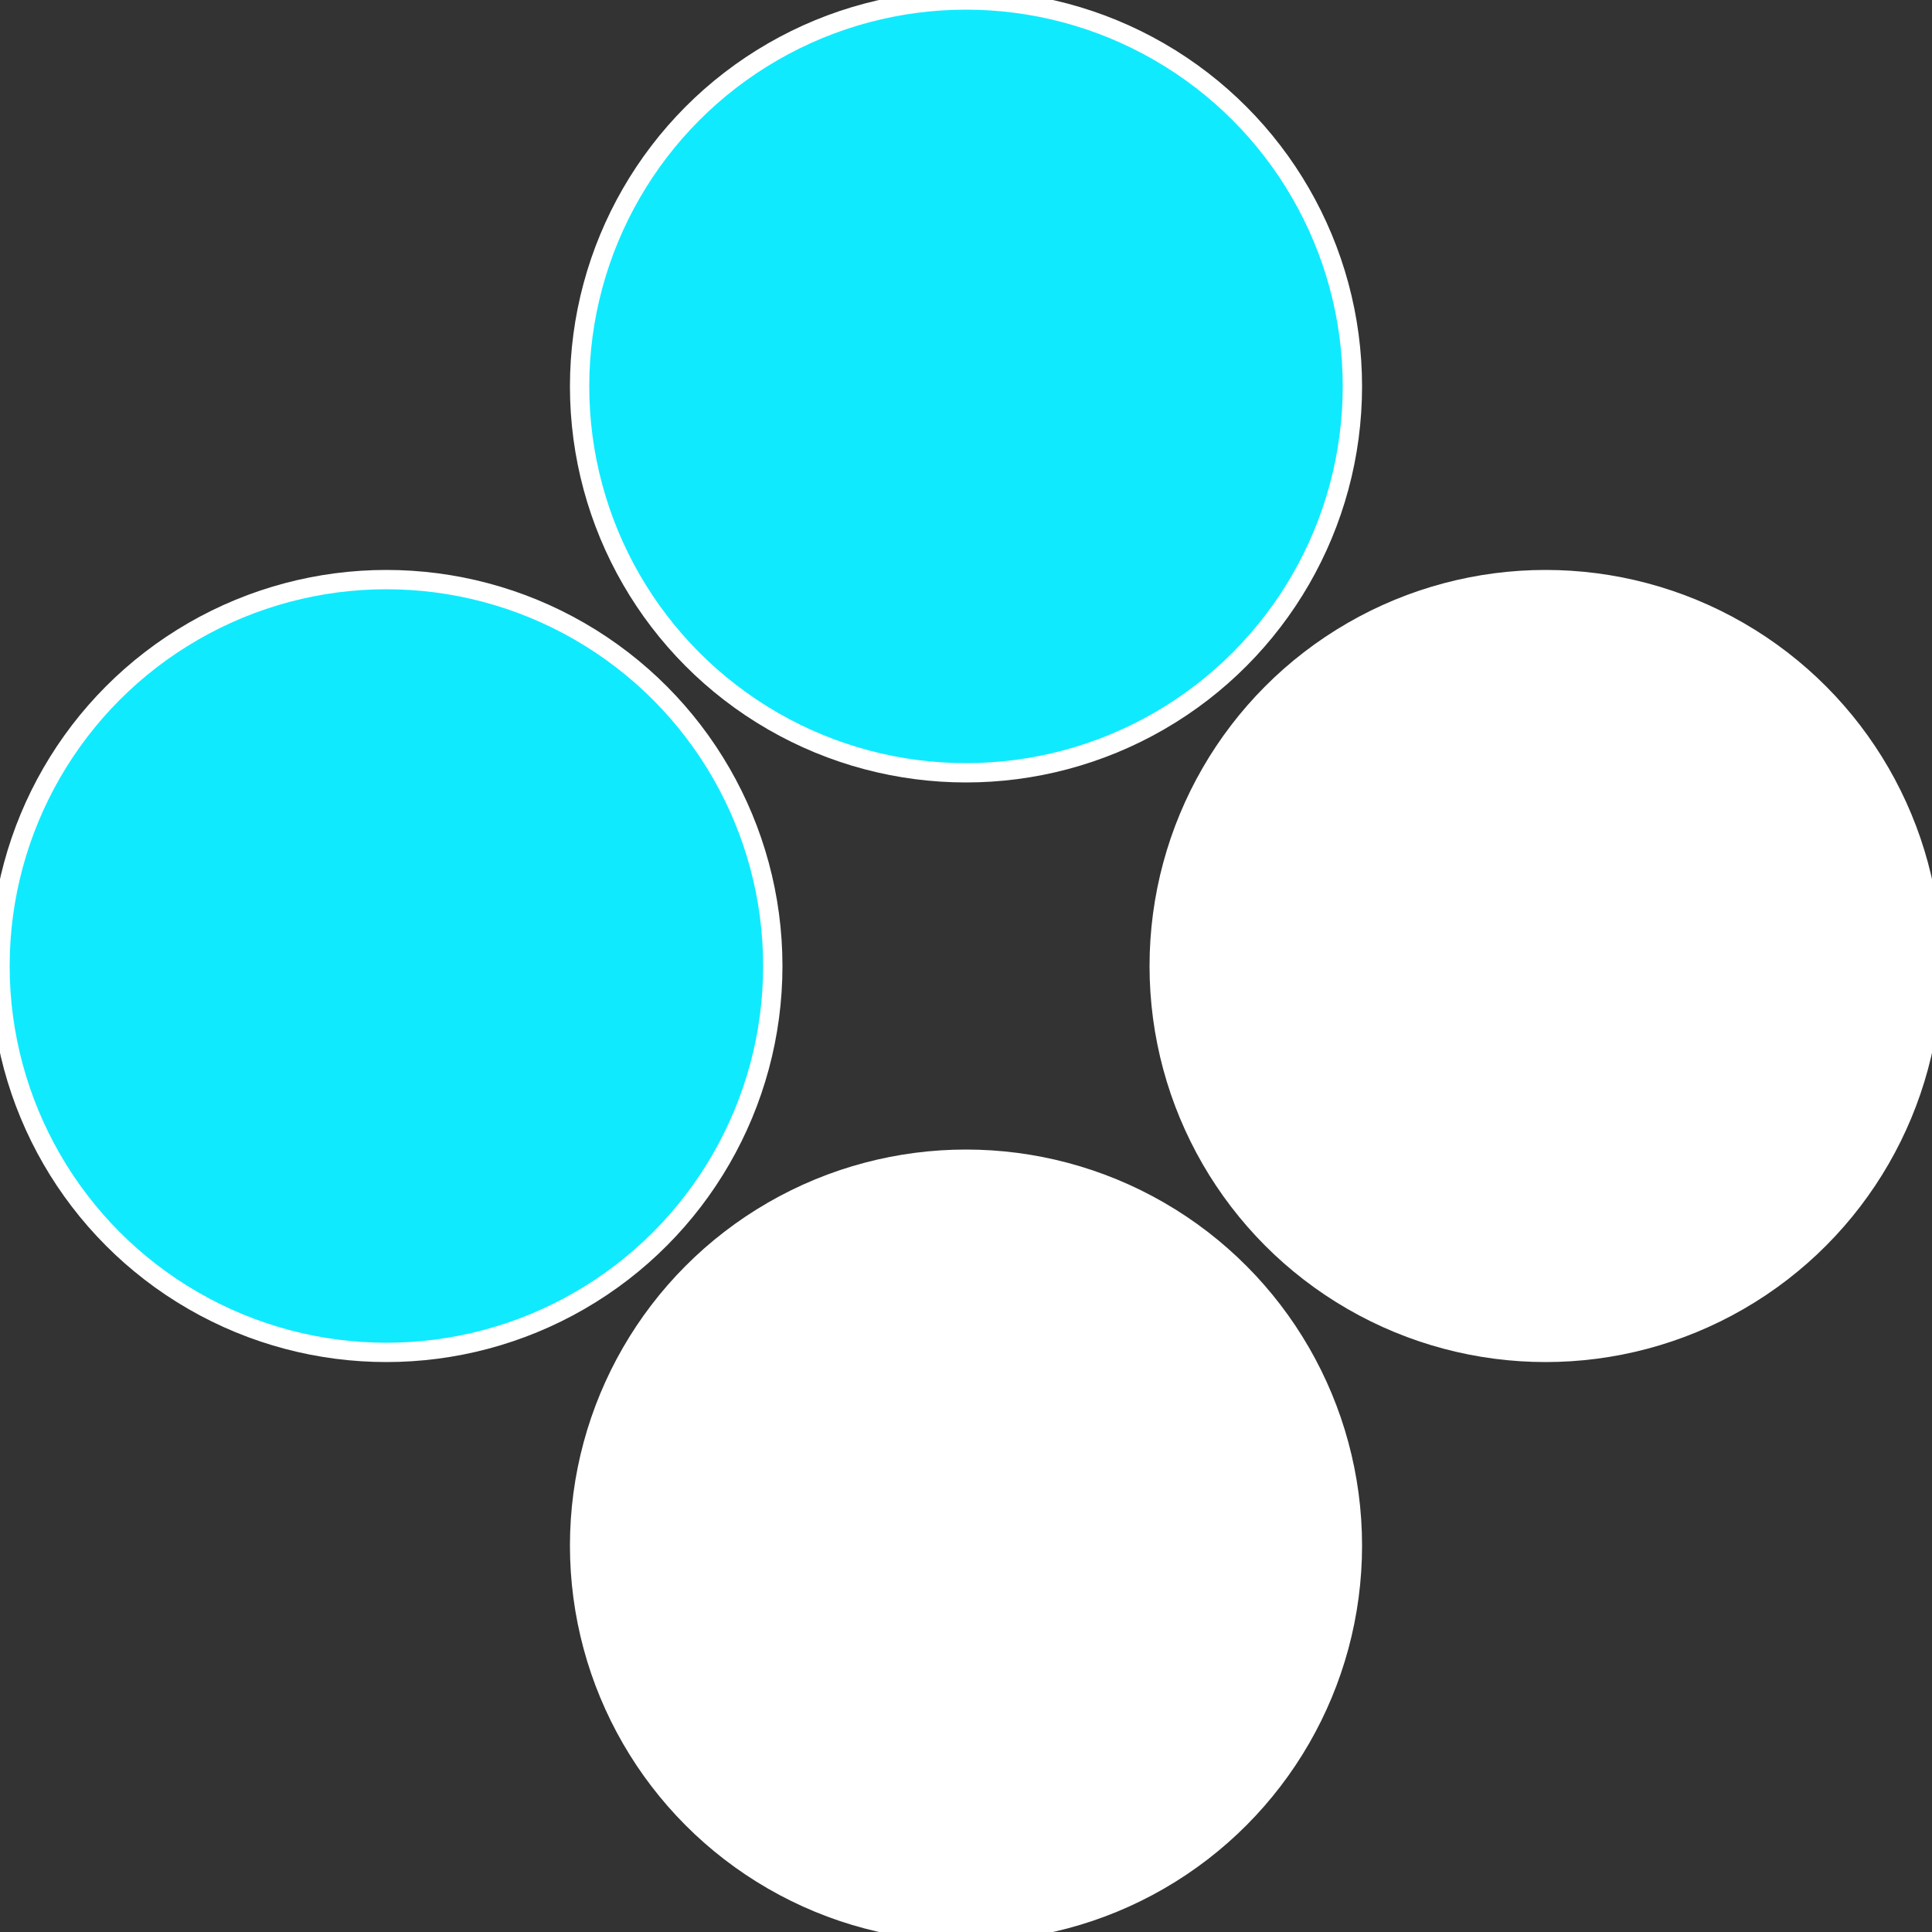 <?xml version="1.0" standalone="no"?>
<svg width="500" height="500" viewBox="-1 -1 2 2" xmlns="http://www.w3.org/2000/svg">
 
                <rect x="-1" y="-1" width="2" height="2" fill="#333333" stroke="none"/>
 
                <circle cx="0.6" cy="0" r="0.4" fill="#fffffffffffff01110eaffffffffffffff65" stroke="#fff" stroke-width="1%" />
             
                <circle cx="3.6739403974421E-17" cy="0.6" r="0.4" fill="#fffffffffffff01122210ea" stroke="#fff" stroke-width="1%" />
             
                <circle cx="-0.6" cy="7.3478807948841E-17" r="0.4" fill="#10eafffffffffffff011222" stroke="#fff" stroke-width="1%" />
             
                <circle cx="-1.1021821192326E-16" cy="-0.6" r="0.4" fill="#10eafffffffffffffed9fffffffffffff011" stroke="#fff" stroke-width="1%" />
            </svg>

